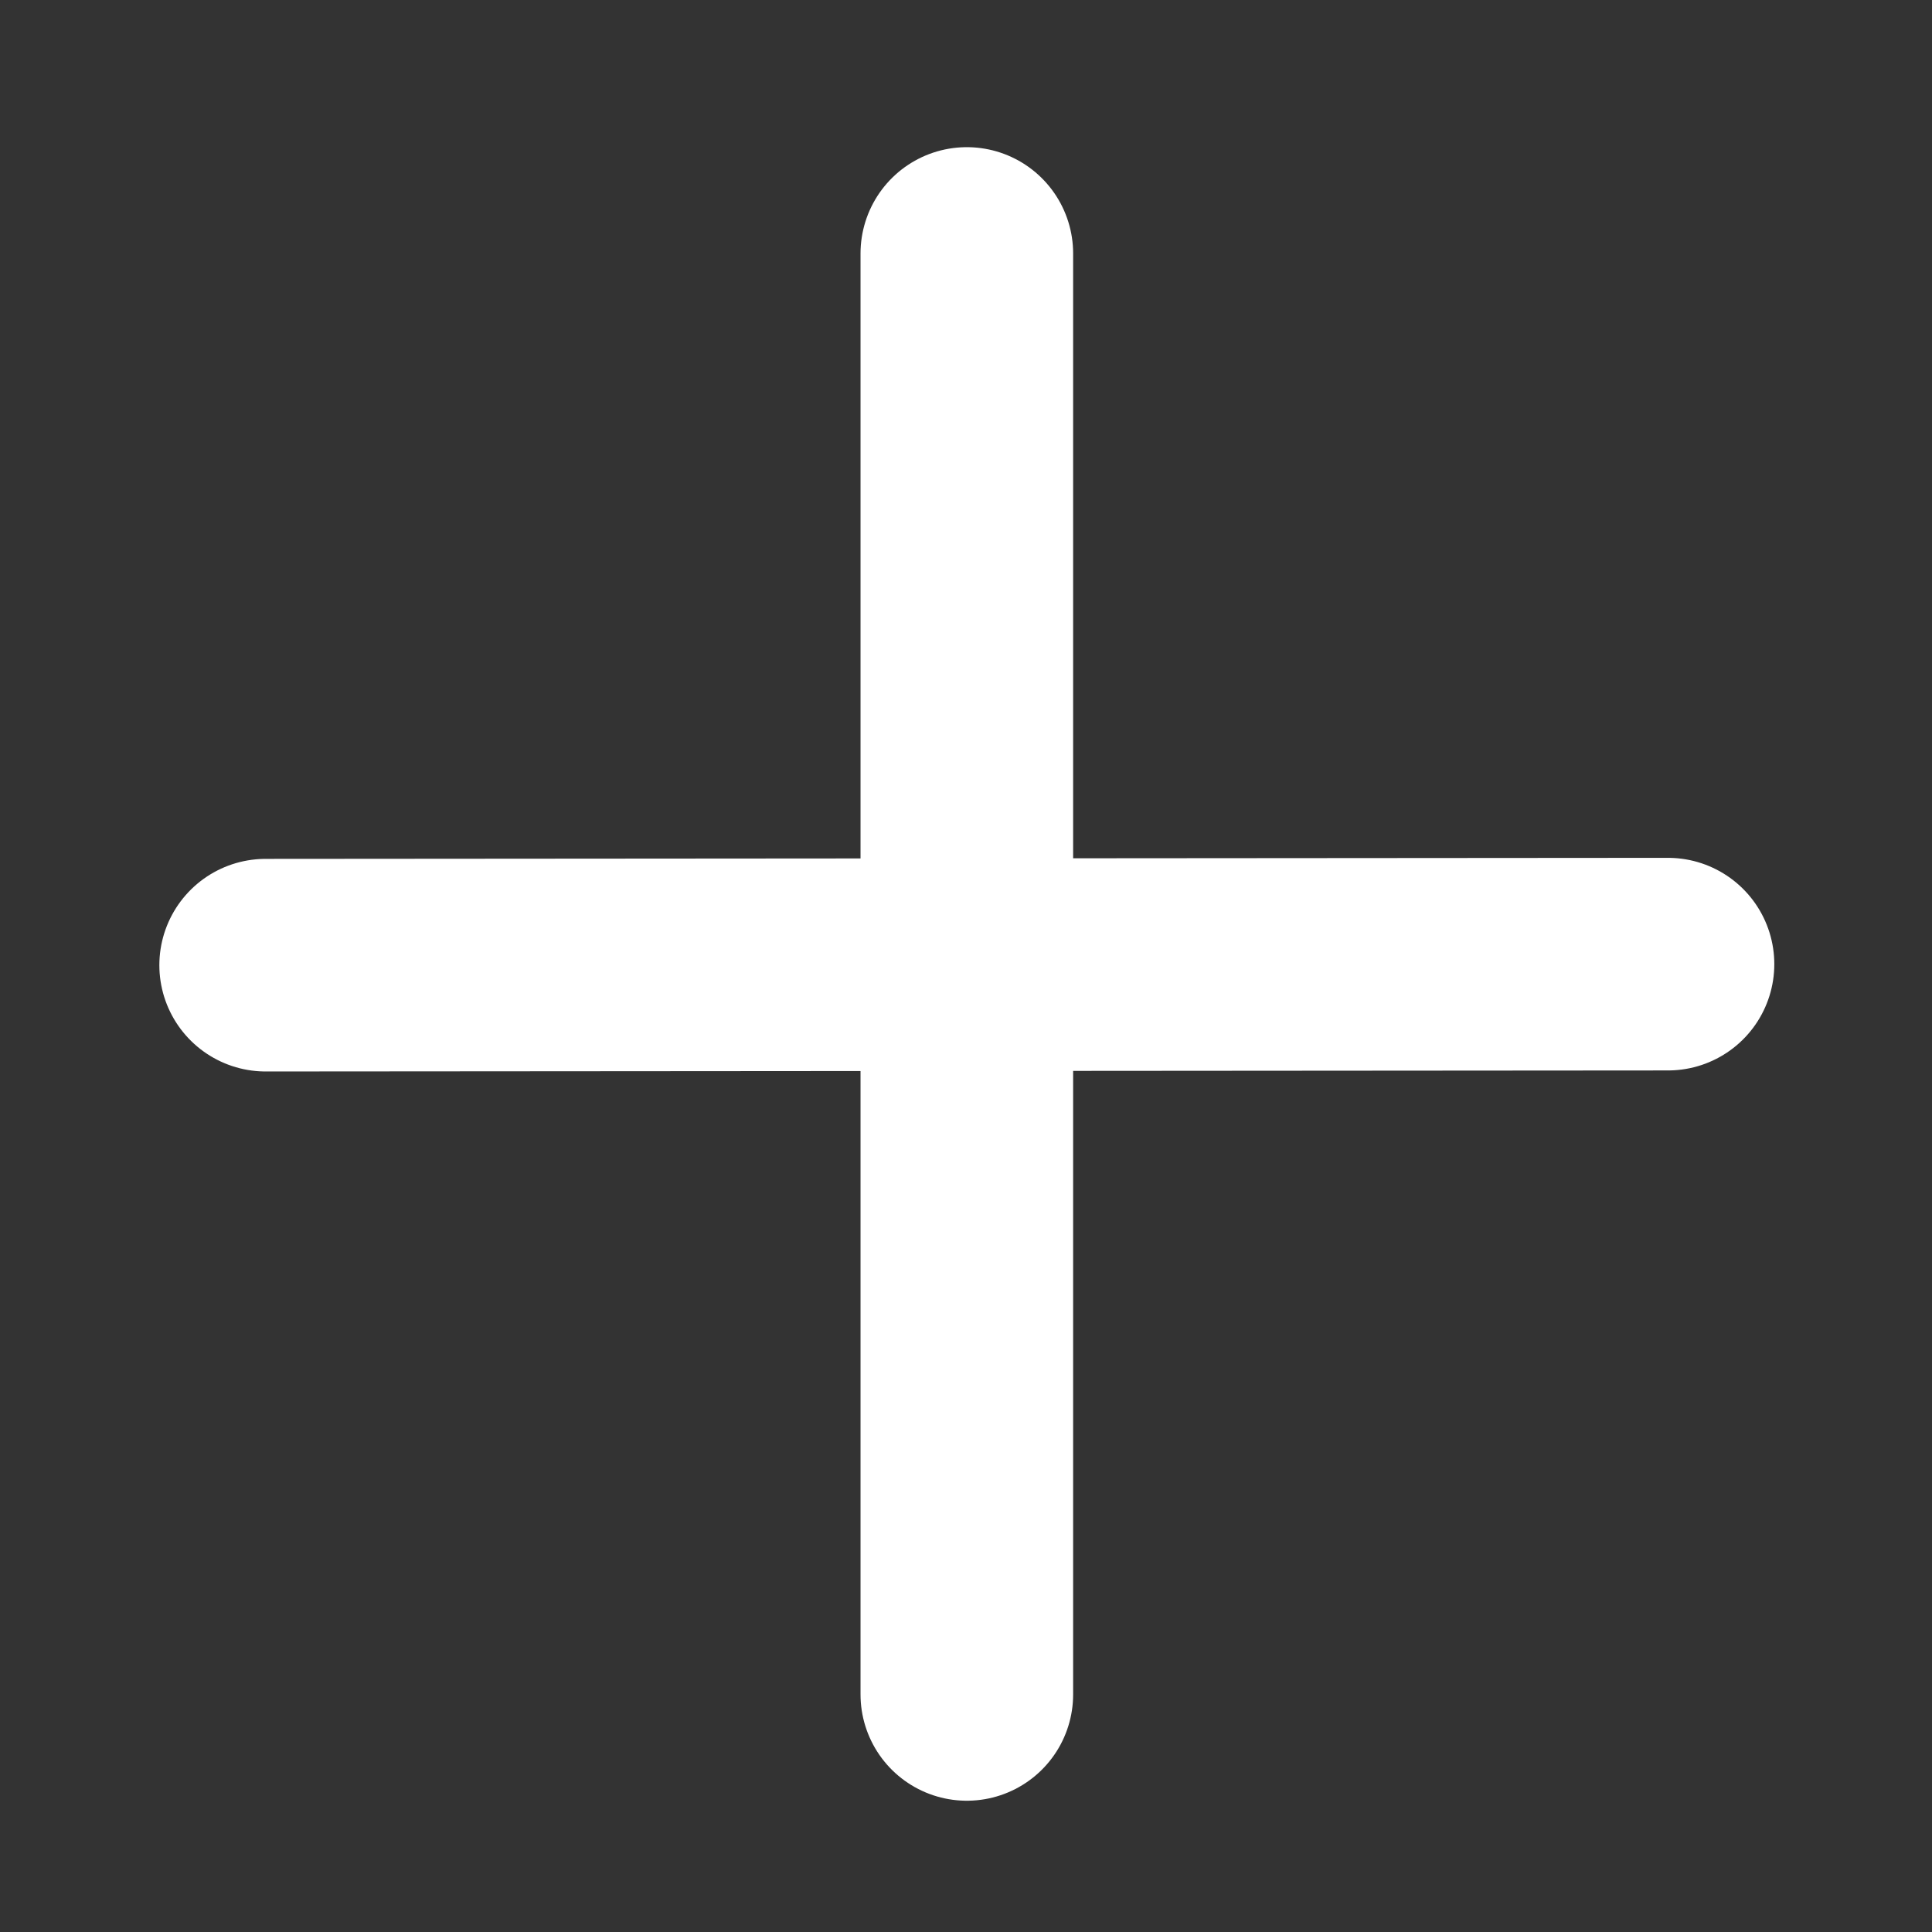 <?xml version="1.0" encoding="utf-8"?>
<!-- Generator: Adobe Illustrator 27.3.1, SVG Export Plug-In . SVG Version: 6.00 Build 0)  -->
<svg version="1.1" id="Layer_1" xmlns="http://www.w3.org/2000/svg" xmlns:xlink="http://www.w3.org/1999/xlink" x="0px" y="0px"
	 viewBox="0 0 936 936" style="enable-background:new 0 0 936 936;" xml:space="preserve">
<rect x="0" y="0" width="936" height="936" fill="#333333" stroke="none"/>
<style type="text/css">
	.st0{display:none;opacity:0.53;enable-background:new    ;}
	.st1{fill:none;stroke:#FFFFFF;stroke-width:103;stroke-linecap:round;stroke-miterlimit:10;}
</style>
<path class="st0" d="M468,23.5L468,23.5c-245.5,0-444.5,199-444.5,444.5l0,0c0,245.5,199,444.5,444.5,444.5l0,0
	c245.5,0,444.5-199,444.5-444.5l0,0C912.5,222.5,713.5,23.5,468,23.5z M760.5,519.8H519.8v240.8c0,28.6-23.2,51.8-51.8,51.8
	s-51.8-23.2-51.8-51.8V519.8H175.5c-28.6,0-51.8-23.2-51.8-51.8s23.2-51.8,51.8-51.8c0,0,124.1,0,240.8,0V175.5
	c0-28.6,23.2-51.8,51.8-51.8s51.8,23.2,51.8,51.8v240.8c116.6,0,240.8,0,240.8,0C829,418.9,829.3,517,760.5,519.8z"/>
<line class="st1" x1="468.4" y1="122.8" x2="468.4" y2="820.9"/>
<line class="st1" x1="128.7" y1="467.6" x2="808.1" y2="467.1"/>
</svg>
